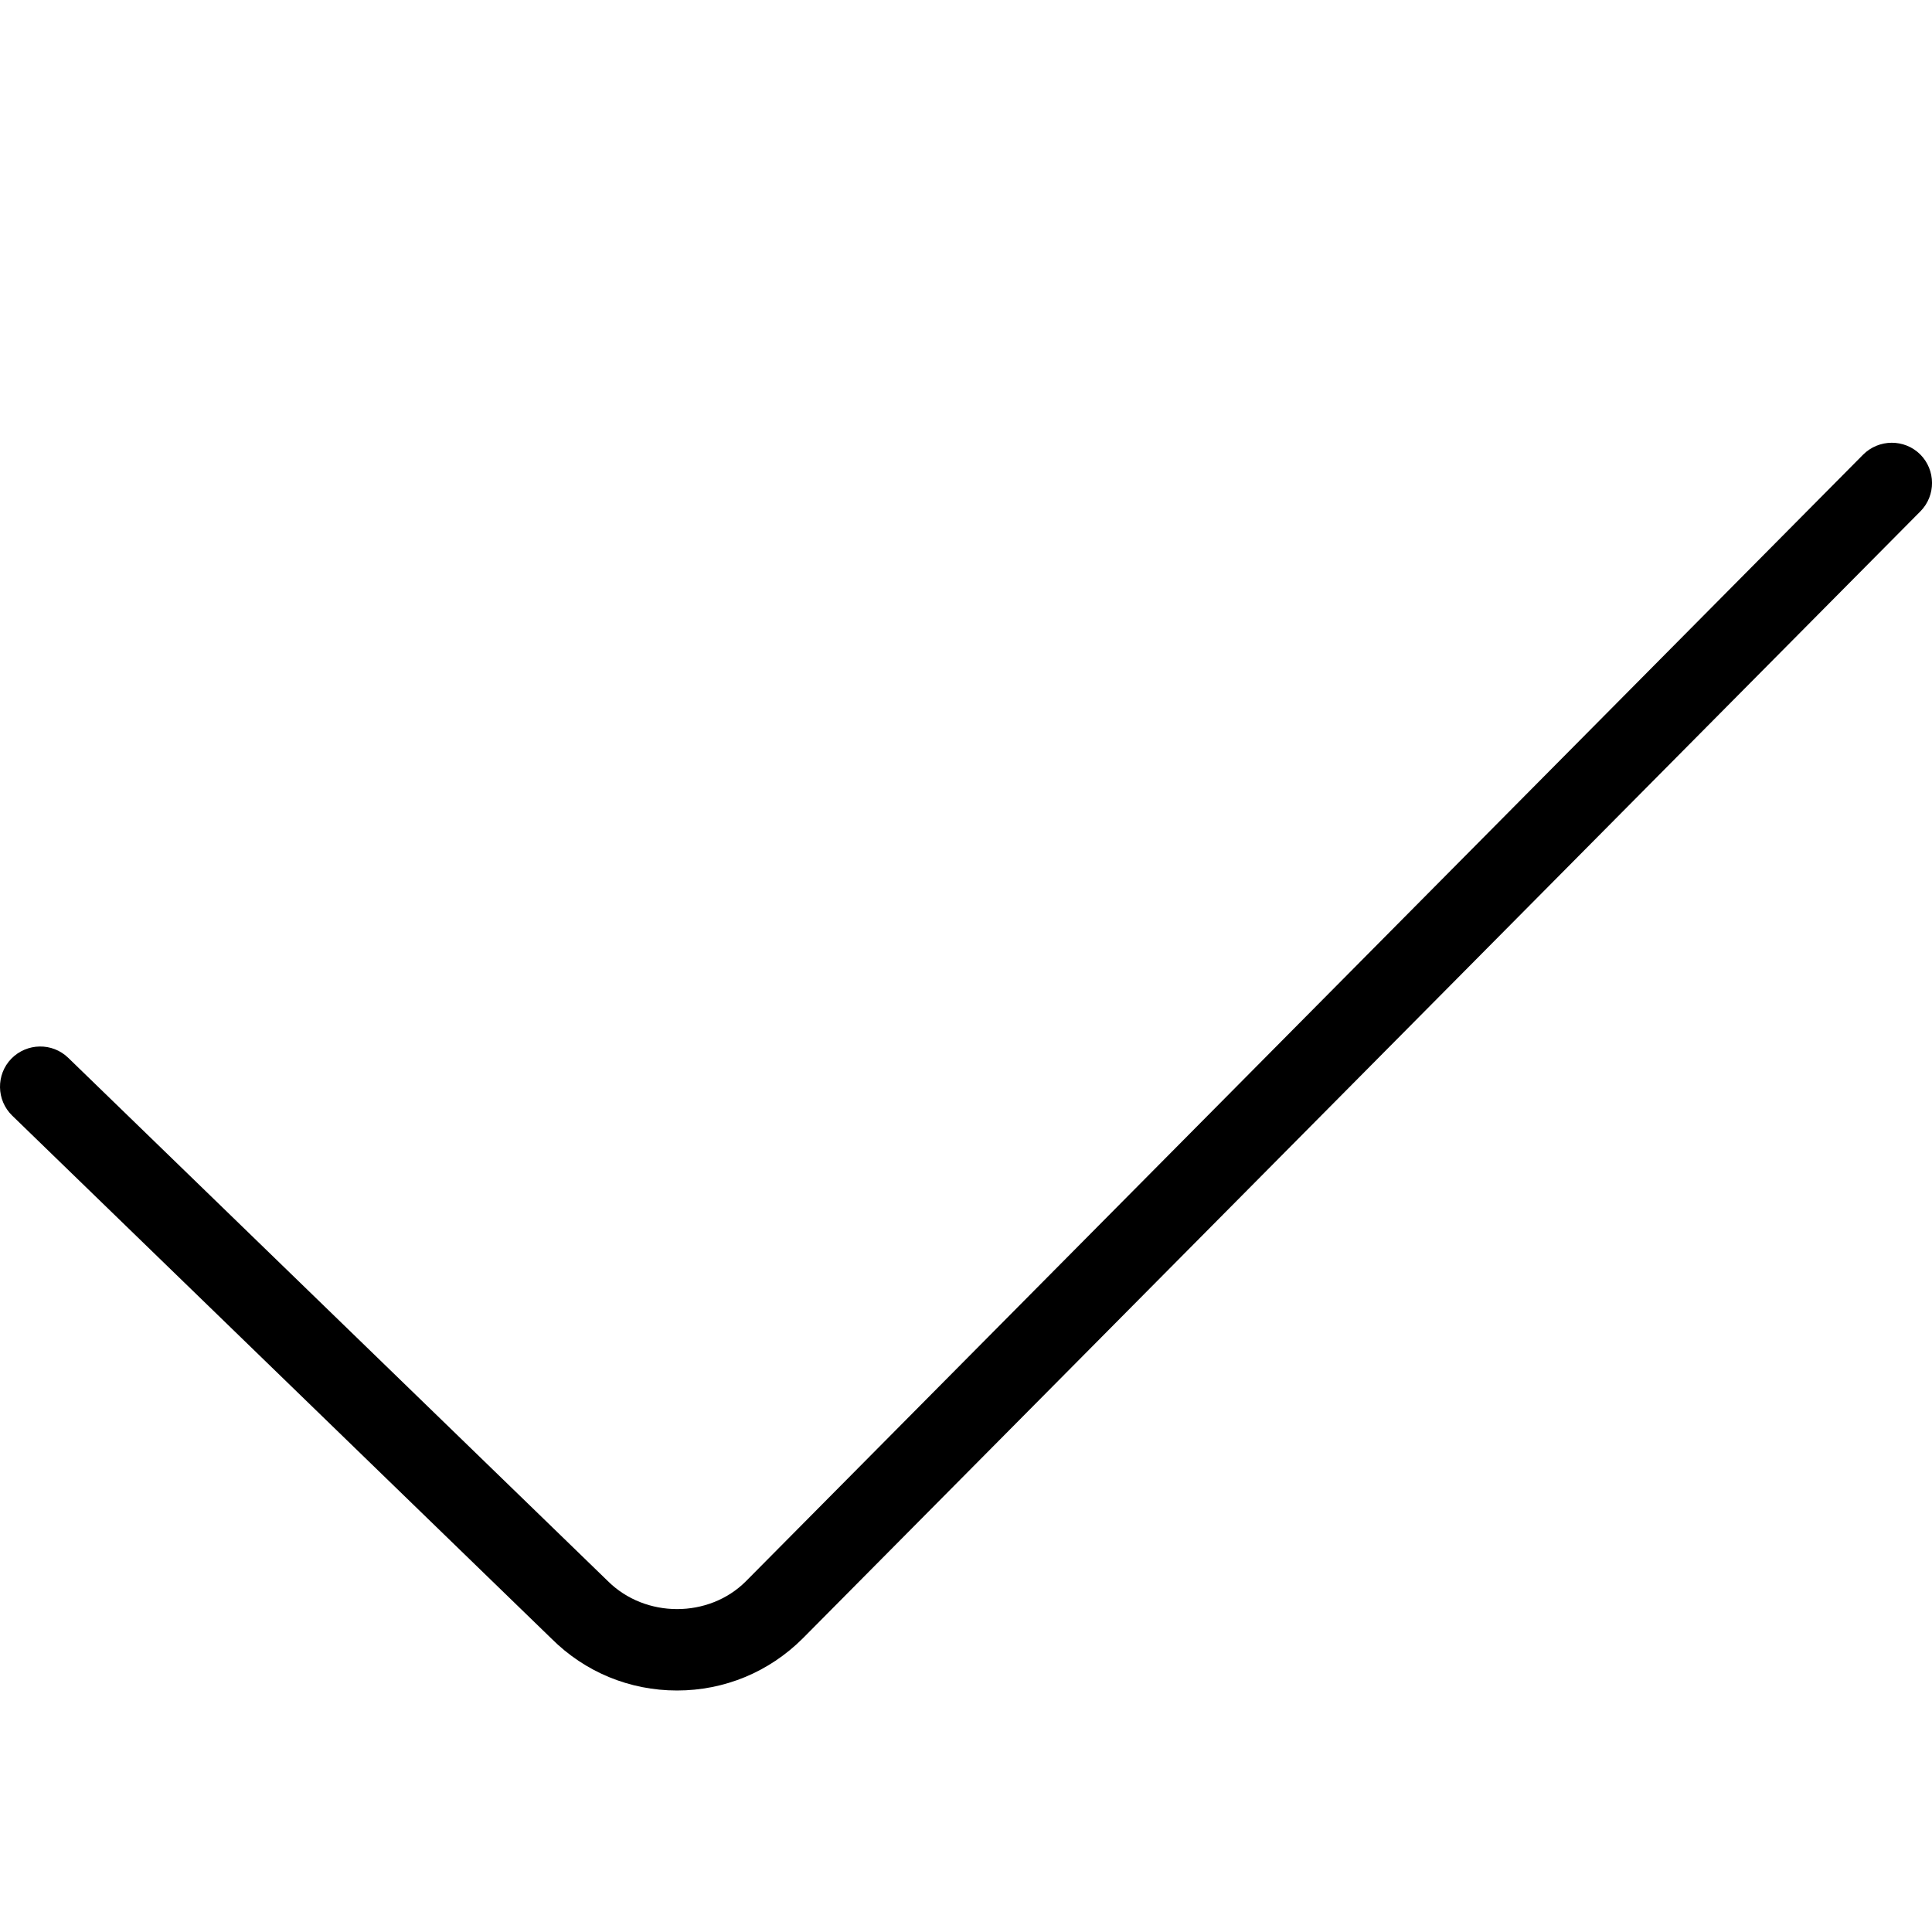 <?xml version="1.0" encoding="UTF-8"?> <svg xmlns="http://www.w3.org/2000/svg" id="Layer_1" data-name="Layer 1" viewBox="0 0 24 24"><path d="M23.855,6.353l-13.883,14c-.419,.418-.973,.647-1.562,.647s-1.144-.229-1.561-.646L.152,13.859c-.198-.192-.203-.509-.012-.707,.194-.198,.51-.203,.707-.012l6.703,6.5c.469,.467,1.256,.461,1.713,.006L23.145,5.647c.195-.194,.511-.197,.708-.003,.195,.195,.197,.512,.003,.708Z"></path></svg> 